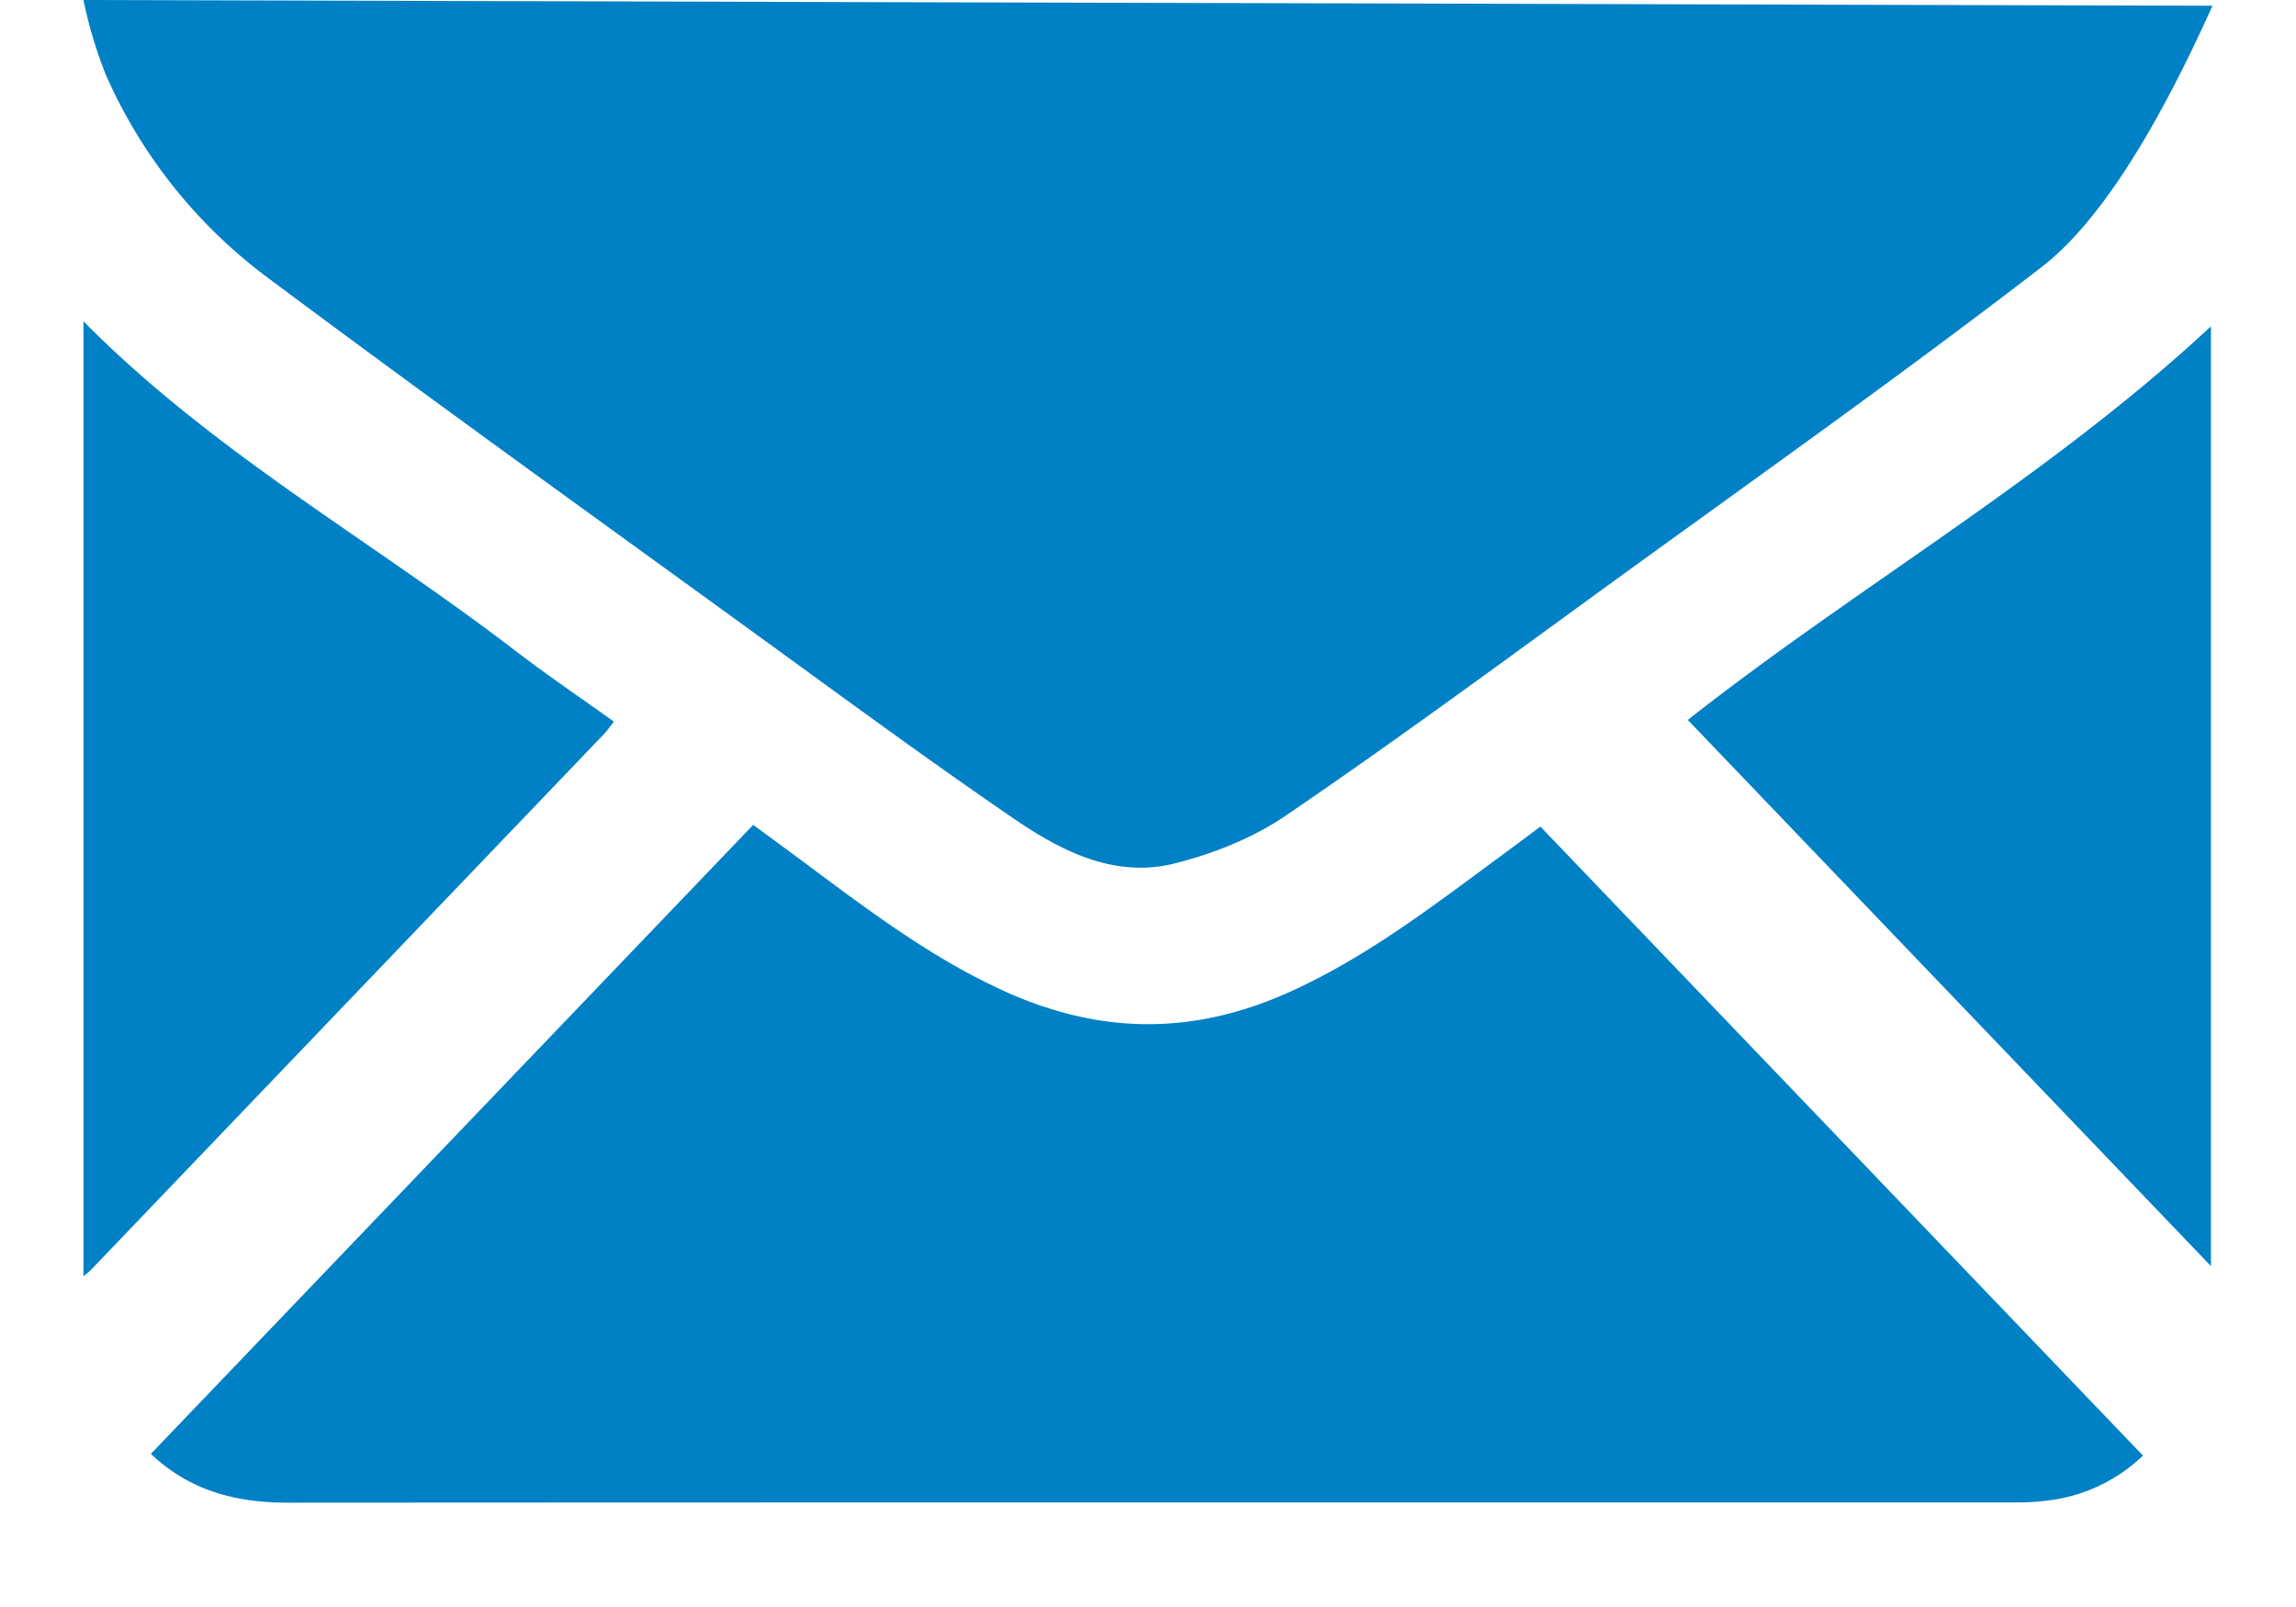 <svg xmlns="http://www.w3.org/2000/svg" width="20" height="14"><path fill="#0181C5" fill-rule="evenodd" d="M19.26 2.842c-1.416 1.318-3.083 2.268-4.558 3.43l4.557 4.758V2.842Zm-1.764 10.247c.103 0 .206 0 .308-.013a1.44 1.44 0 0 0 .863-.395l-5.249-5.48c-.091.068-.198.149-.306.228-.601.442-1.188.9-1.872 1.21-.836.379-1.647.377-2.484-.001-.74-.334-1.366-.846-2.018-1.322l-.177-.13-5.247 5.48c.344.325.747.425 1.191.425 4.997-.003 9.994-.002 14.991-.002Zm-16.7-2.03 4.468-4.667c.028-.03.051-.064.084-.105-.293-.21-.581-.405-.858-.617C3.24 4.71 1.853 3.94.727 2.799v8.32c.023-.02.048-.038.069-.06ZM19.273.049c-.519 1.154-1.015 1.912-1.488 2.277-1.257.968-2.552 1.882-3.834 2.814-.91.662-1.818 1.33-2.747 1.963-.29.198-.637.336-.976.42-.522.13-.989-.11-1.41-.4-.736-.504-1.456-1.034-2.179-1.559-1.446-1.05-2.898-2.092-4.33-3.162A4.429 4.429 0 0 1 .925.659 3.848 3.848 0 0 1 .727 0l18.546.05Z"/></svg>
